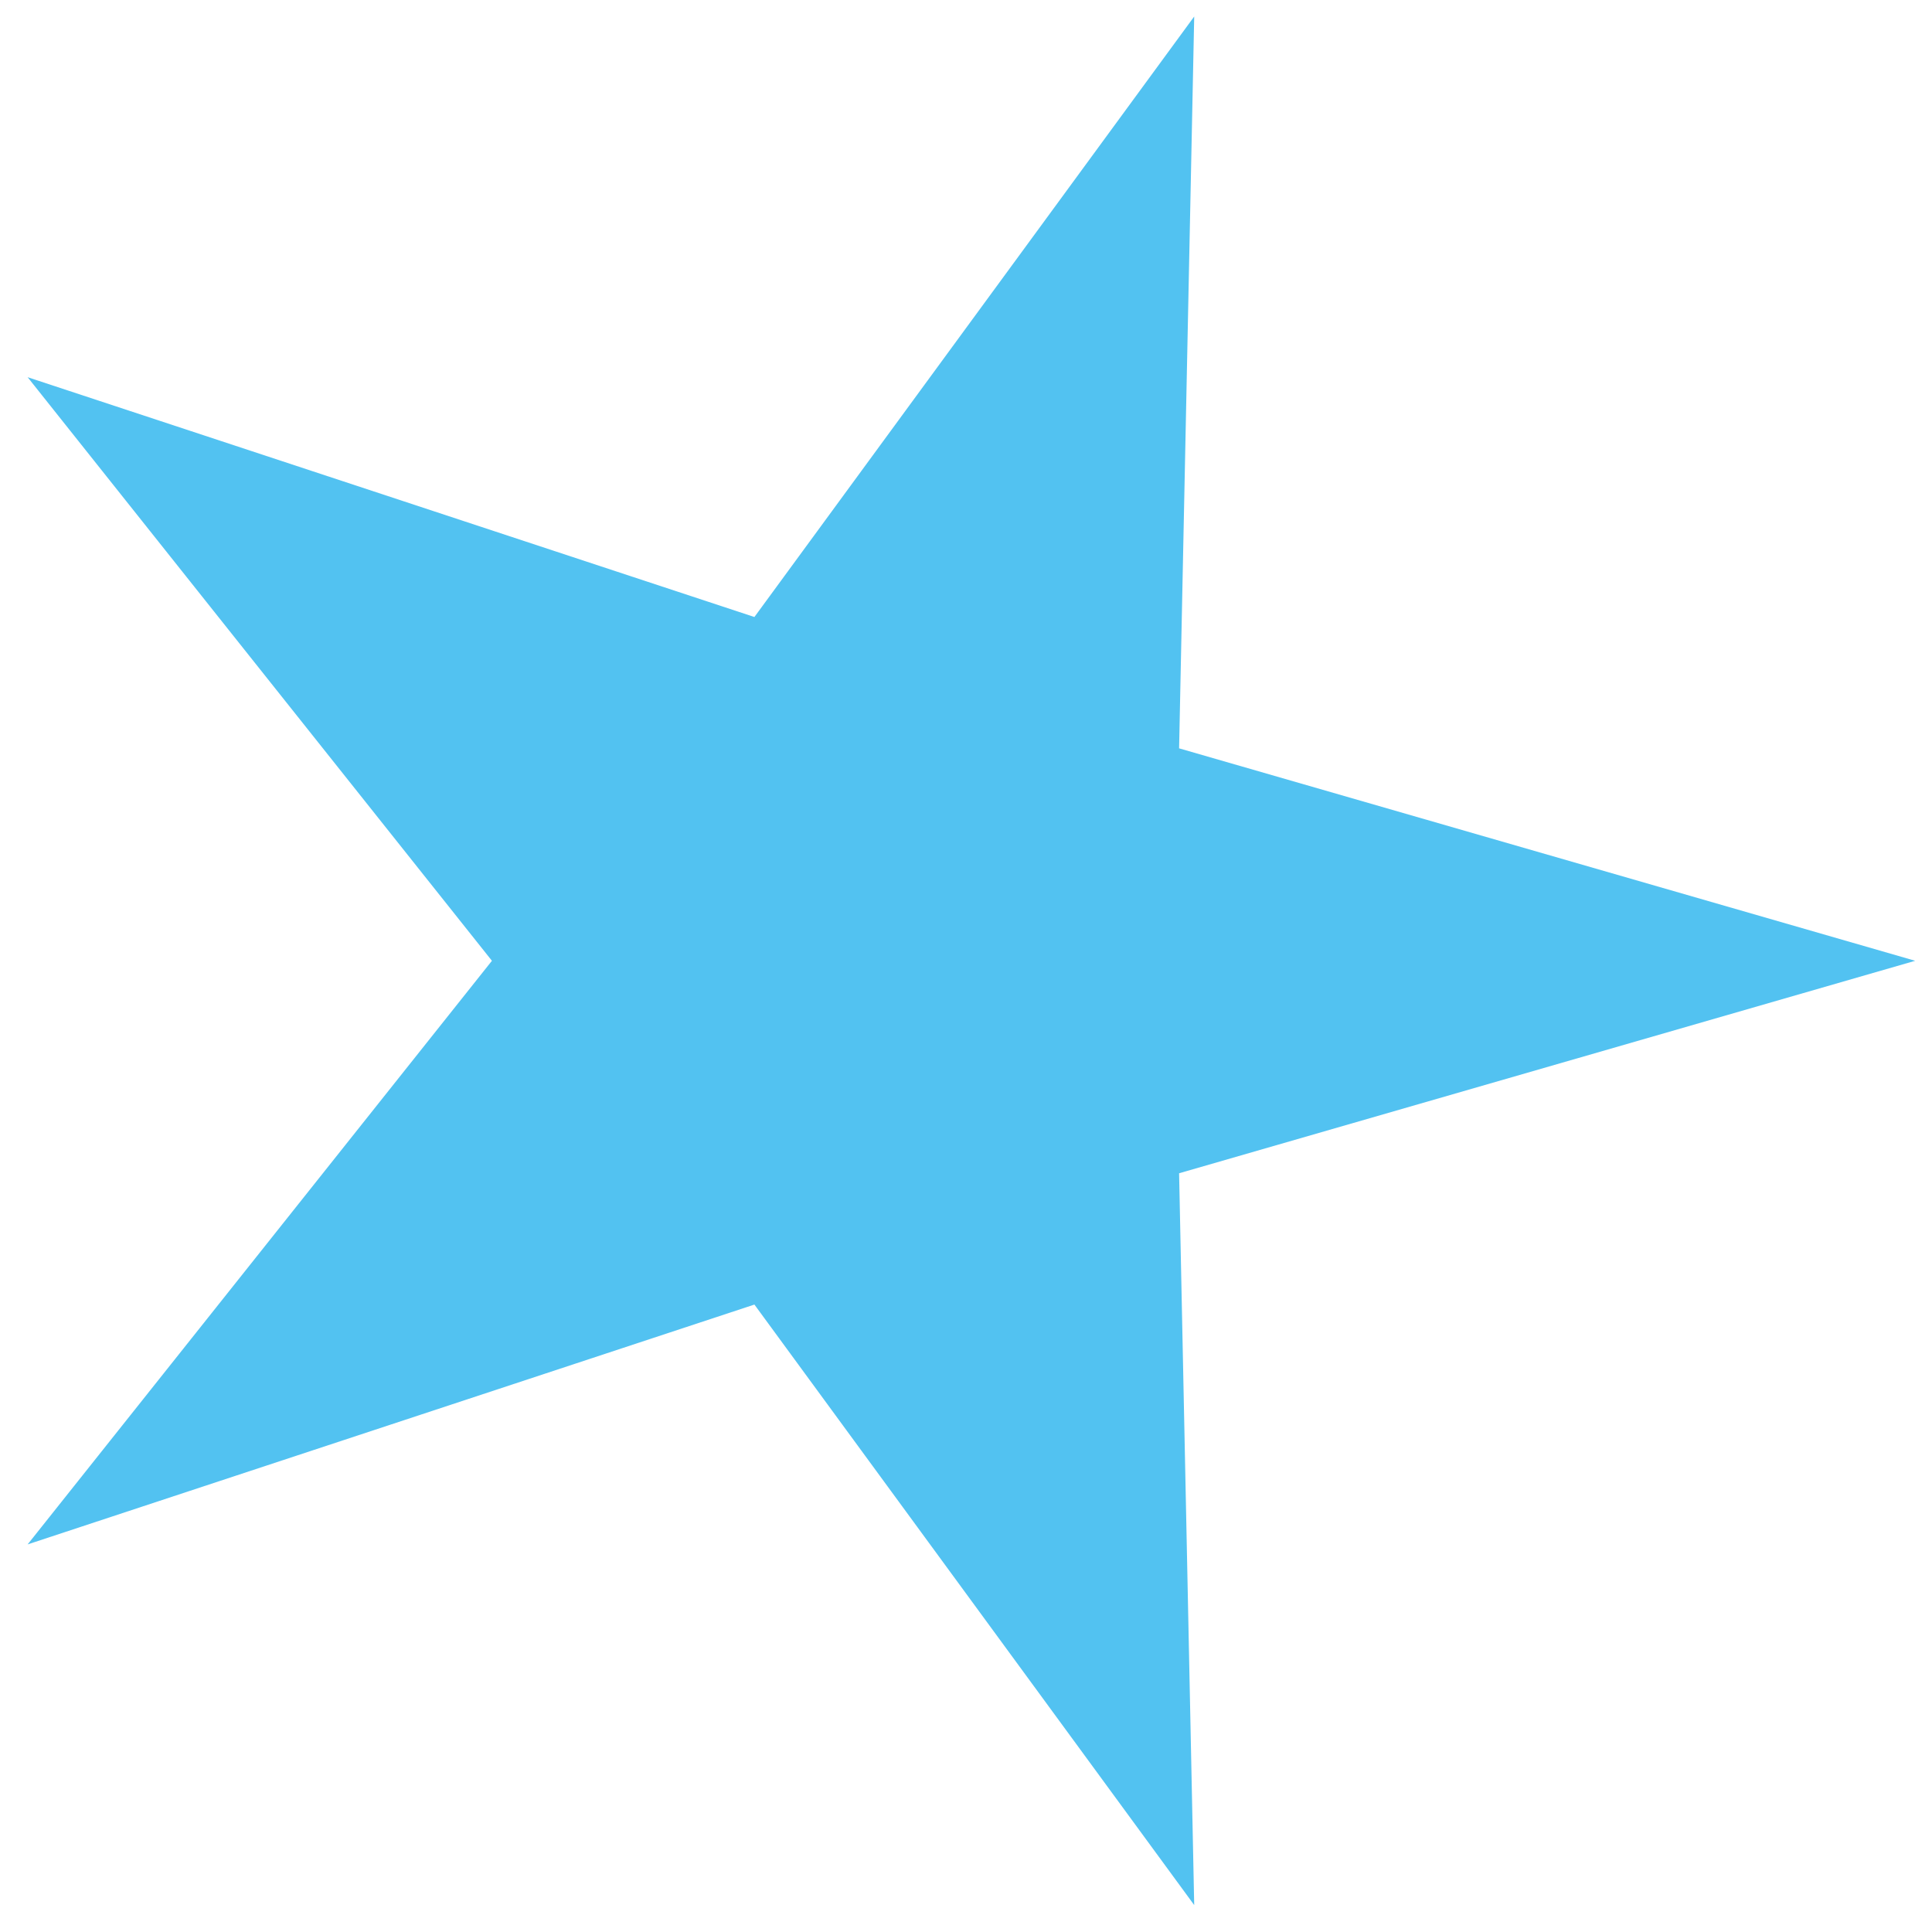 <svg xmlns="http://www.w3.org/2000/svg" width="50" height="50"><path fill-rule="evenodd" fill="#52C2F1" d="m49.565 24.865-19.05 5.499.391 18.939-11.382-15.541L.715 39.969l12.016-15.104L.715 9.762l18.809 6.206L30.906.427l-.391 18.94z"/></svg>